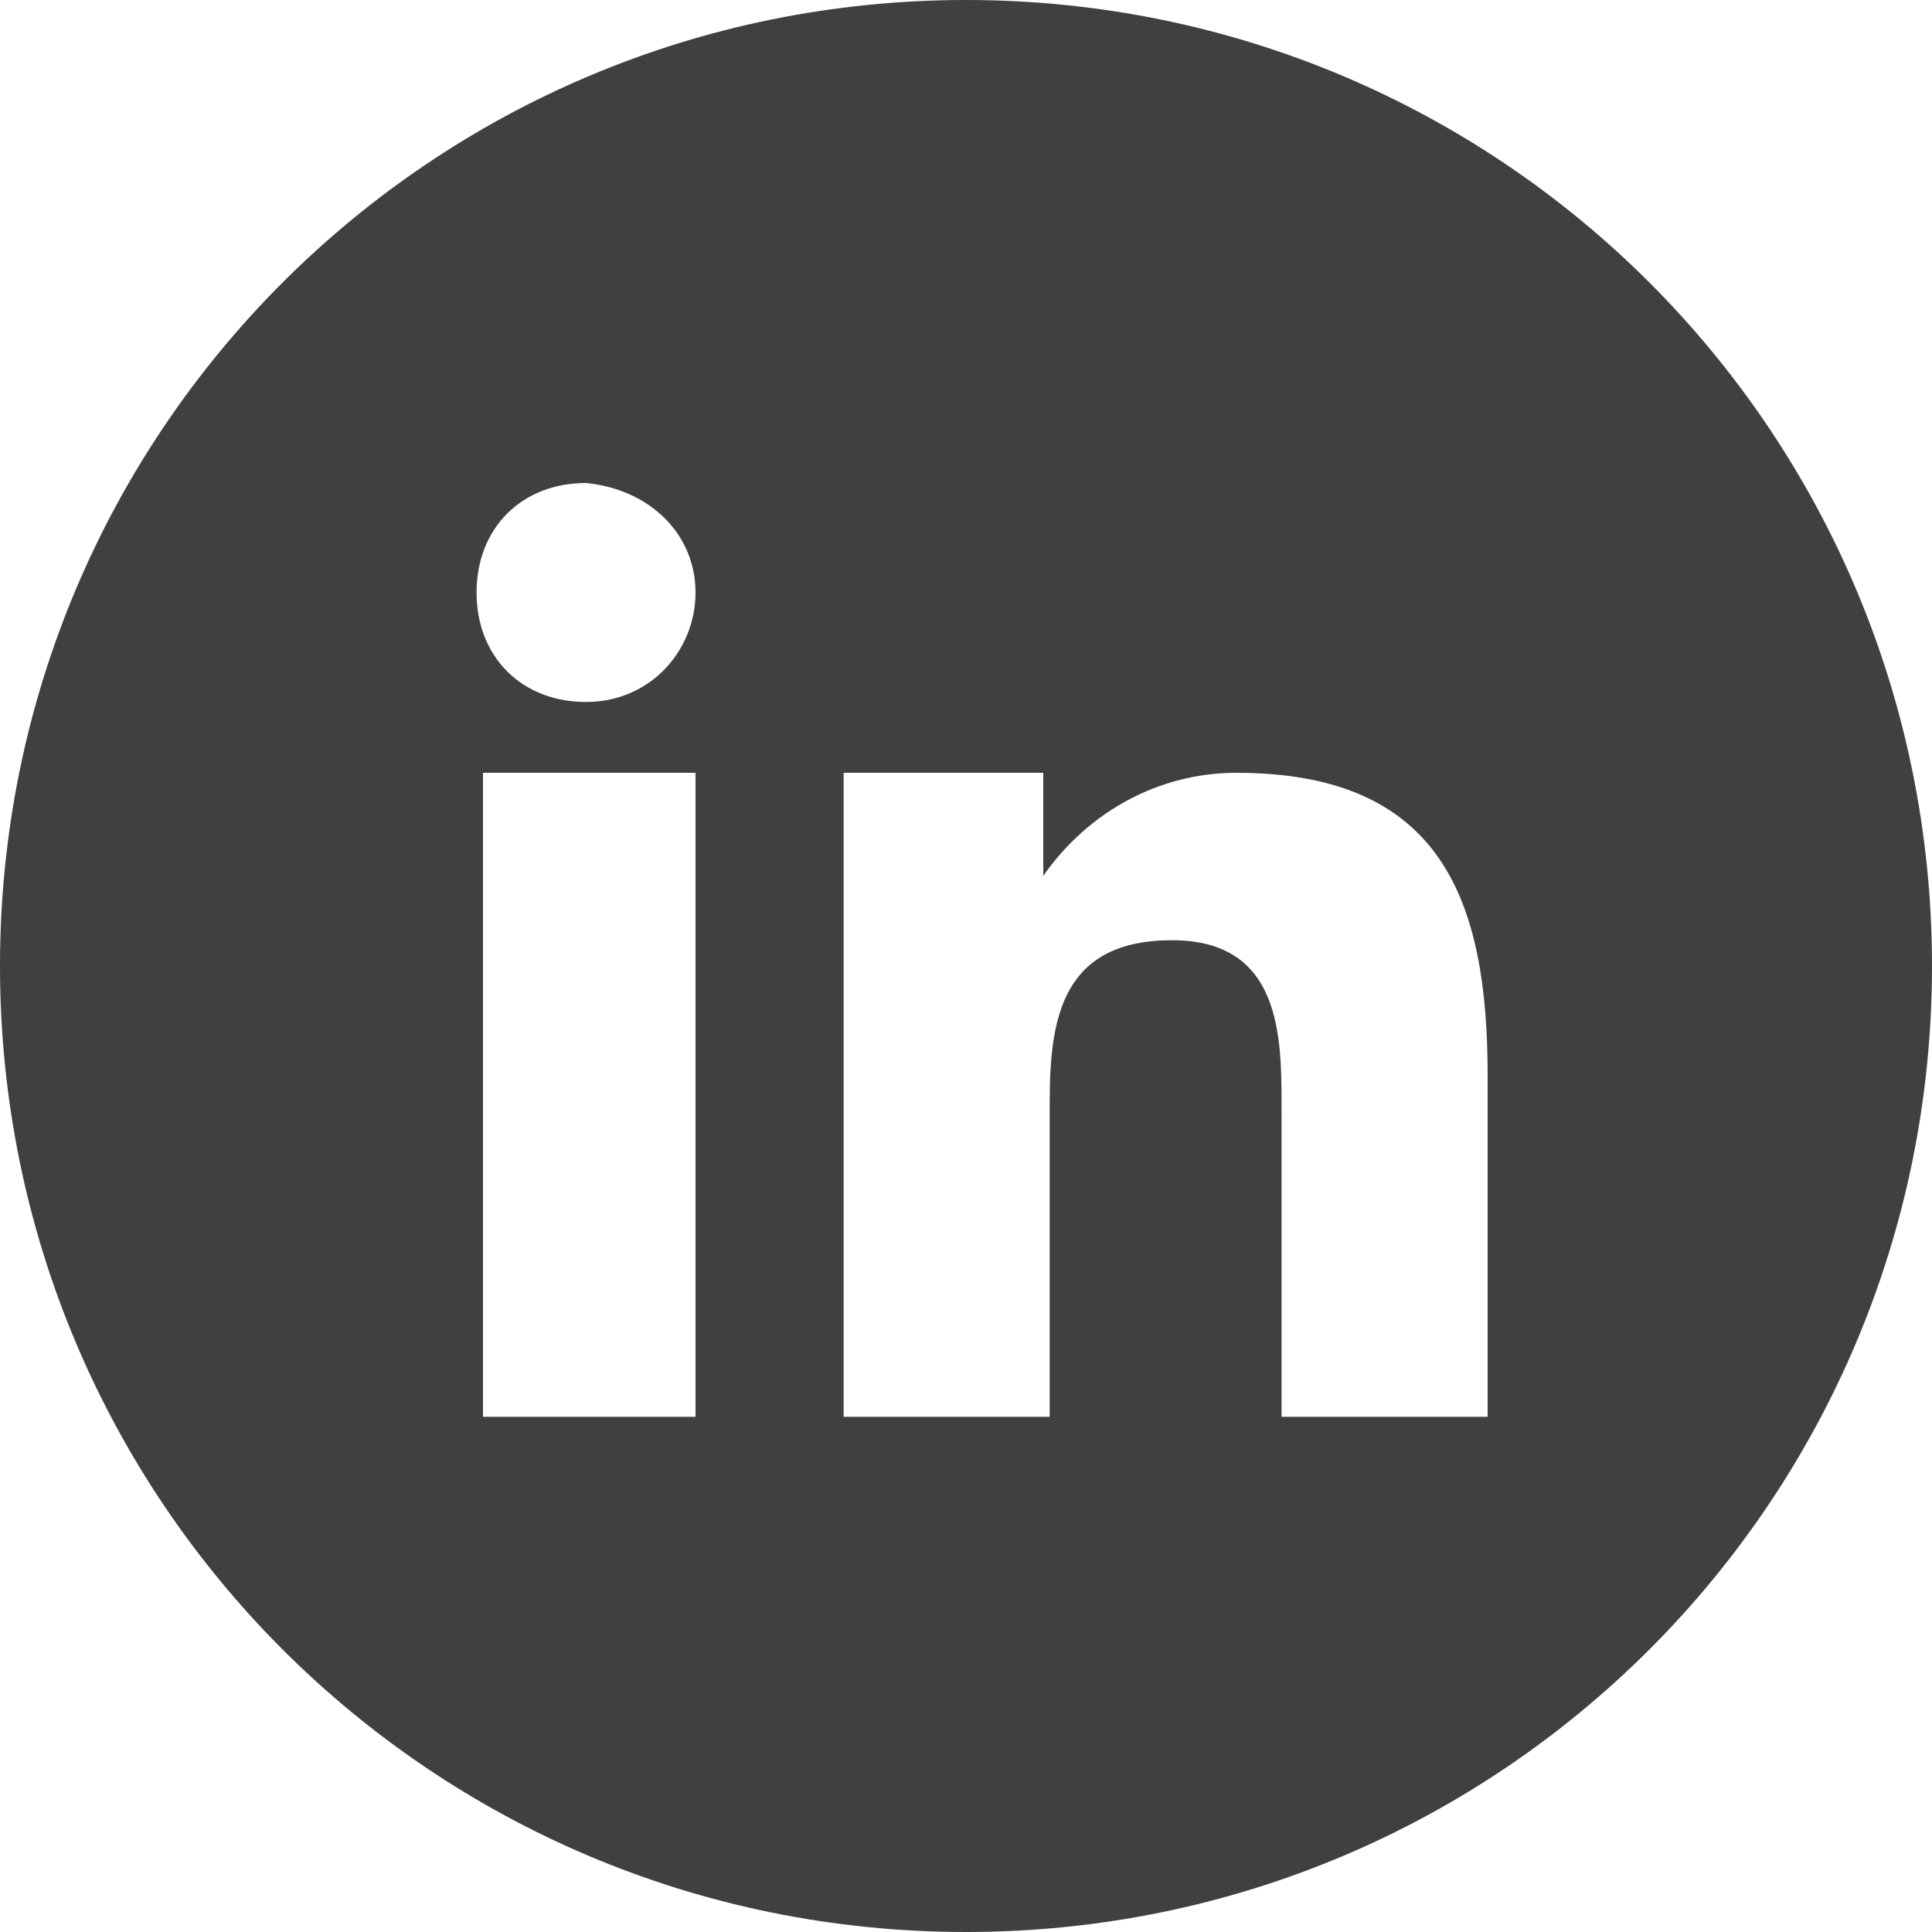 <?xml version="1.0" encoding="utf-8"?>
<!-- Generator: Adobe Illustrator 28.1.0, SVG Export Plug-In . SVG Version: 6.00 Build 0)  -->
<svg version="1.1" id="linkedin" xmlns="http://www.w3.org/2000/svg" xmlns:xlink="http://www.w3.org/1999/xlink" x="0px" y="0px"
	 viewBox="0 0 30 30" style="enable-background:new 0 0 30 30;" xml:space="preserve">
<style type="text/css">
	.st0{fill-rule:evenodd;clip-rule:evenodd;fill:#404040;}
</style>
<path id="Path_19" class="st0" d="M15,0c8.3,0,15,6.7,15,15s-6.7,15-15,15S0,23.3,0,15S6.7,0,15,0L15,0z M13.1,12h3.1v1.6h0
	c0.7-1,1.8-1.6,3-1.6c3.2,0,3.9,2,3.9,4.7V22h-3.2v-4.8c0-1.1,0-2.6-1.7-2.6c-1.7,0-1.9,1.2-1.9,2.5V22h-3.2L13.1,12L13.1,12z
	 M10.8,9.2c0,0.9-0.7,1.7-1.7,1.7s-1.7-0.7-1.7-1.7s0.7-1.7,1.7-1.7h0C10.1,7.6,10.8,8.3,10.8,9.2L10.8,9.2z M7.5,12h3.3v10H7.5
	L7.5,12z"/>
</svg>
